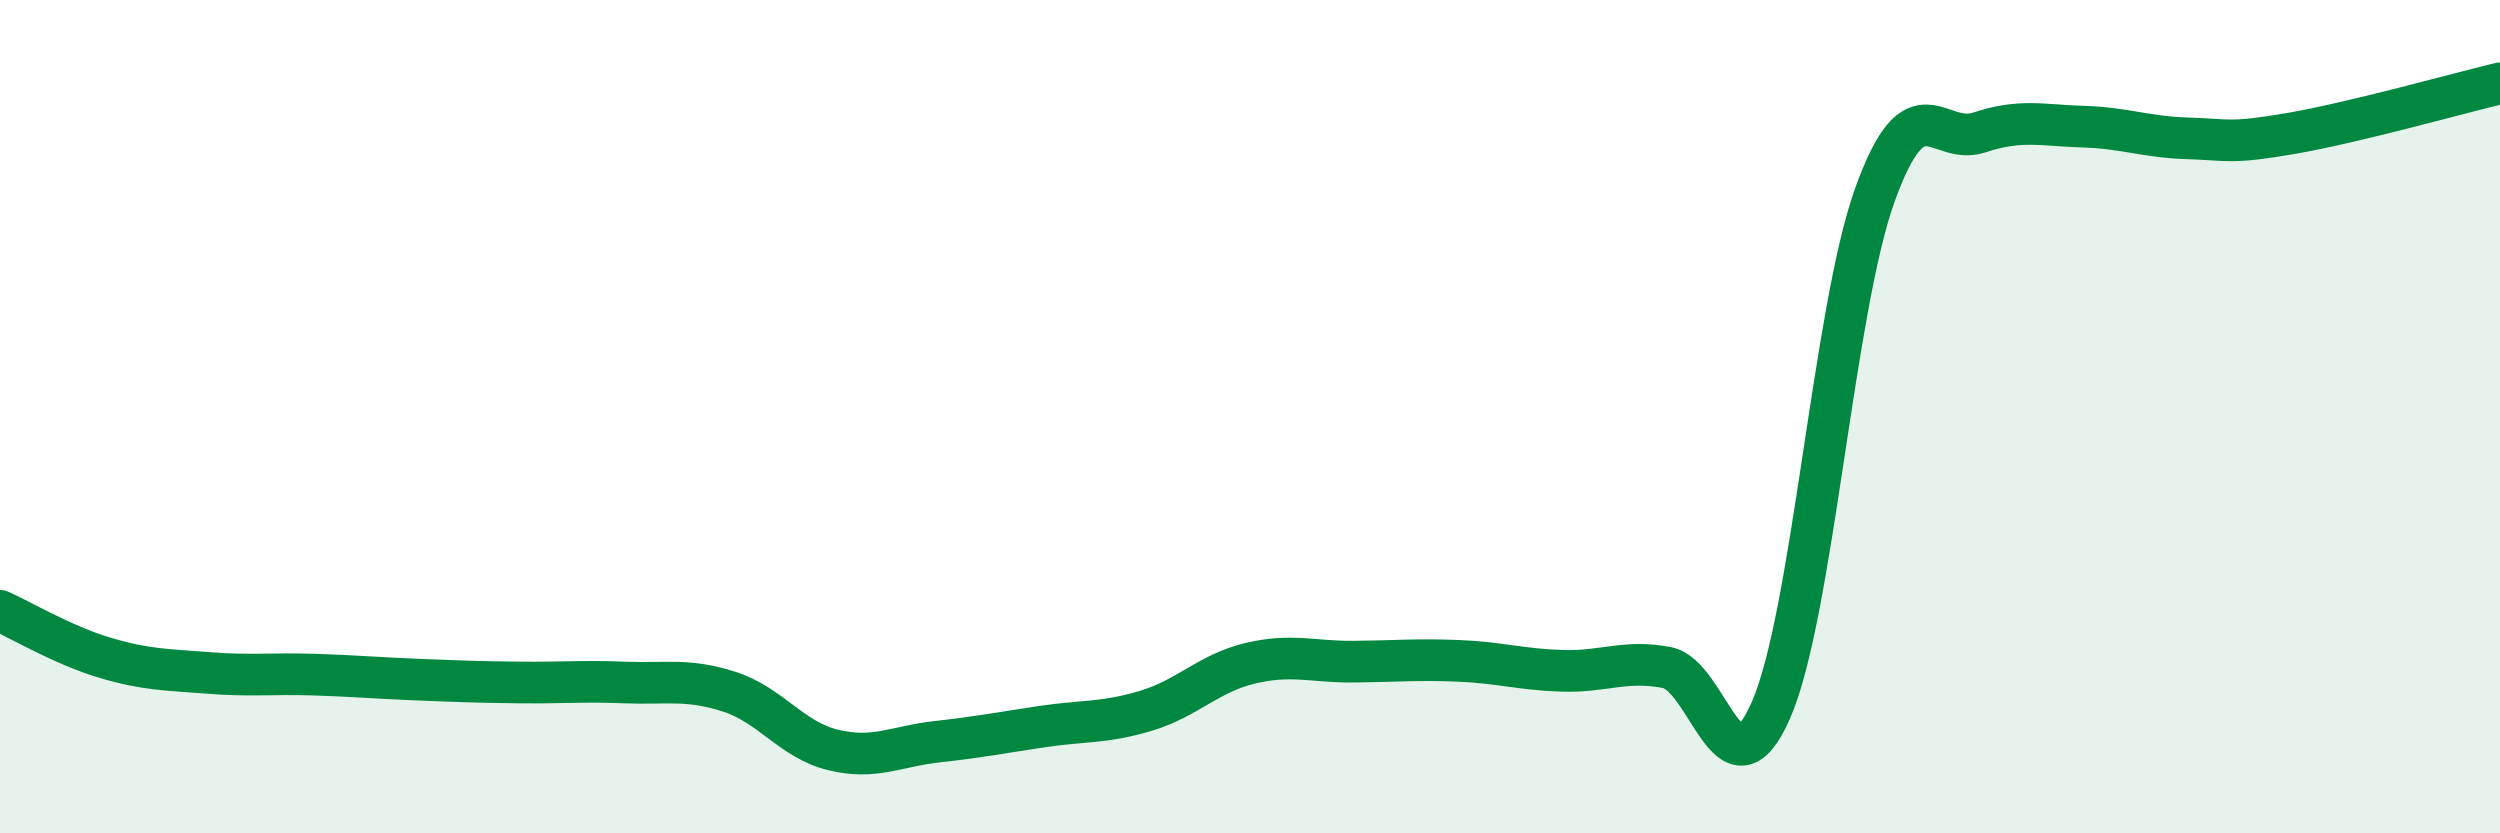 
    <svg width="60" height="20" viewBox="0 0 60 20" xmlns="http://www.w3.org/2000/svg">
      <path
        d="M 0,14.66 C 0.5,14.88 1.5,15.48 2.5,15.78 C 3.5,16.08 4,16.07 5,16.15 C 6,16.23 6.5,16.16 7.5,16.19 C 8.5,16.22 9,16.27 10,16.31 C 11,16.35 11.5,16.37 12.5,16.38 C 13.5,16.39 14,16.34 15,16.38 C 16,16.42 16.5,16.28 17.5,16.6 C 18.5,16.92 19,17.76 20,18 C 21,18.24 21.5,17.91 22.5,17.8 C 23.5,17.69 24,17.59 25,17.44 C 26,17.29 26.5,17.36 27.5,17.06 C 28.5,16.76 29,16.16 30,15.92 C 31,15.68 31.5,15.89 32.5,15.88 C 33.5,15.87 34,15.82 35,15.86 C 36,15.9 36.5,16.07 37.5,16.1 C 38.5,16.13 39,15.83 40,16.02 C 41,16.21 41.5,19.32 42.5,17.05 C 43.5,14.78 44,7.44 45,4.67 C 46,1.9 46.5,3.51 47.5,3.18 C 48.5,2.85 49,3.01 50,3.04 C 51,3.07 51.5,3.29 52.5,3.32 C 53.5,3.35 53.5,3.46 55,3.2 C 56.5,2.94 59,2.24 60,2L60 20L0 20Z"
        fill="#008740"
        opacity="0.1"
        stroke-linecap="round"
        stroke-linejoin="round"
      />
      <path
        d="M 0,14.66 C 0.5,14.88 1.5,15.48 2.5,15.78 C 3.5,16.08 4,16.07 5,16.15 C 6,16.23 6.5,16.16 7.5,16.19 C 8.5,16.22 9,16.27 10,16.31 C 11,16.35 11.5,16.37 12.5,16.38 C 13.5,16.39 14,16.34 15,16.38 C 16,16.42 16.5,16.28 17.5,16.6 C 18.5,16.92 19,17.76 20,18 C 21,18.24 21.5,17.91 22.5,17.8 C 23.5,17.69 24,17.59 25,17.44 C 26,17.29 26.5,17.36 27.5,17.06 C 28.5,16.76 29,16.16 30,15.92 C 31,15.68 31.5,15.89 32.5,15.88 C 33.5,15.87 34,15.82 35,15.86 C 36,15.9 36.5,16.07 37.5,16.1 C 38.5,16.13 39,15.83 40,16.02 C 41,16.21 41.5,19.32 42.5,17.05 C 43.5,14.78 44,7.44 45,4.67 C 46,1.9 46.5,3.51 47.5,3.18 C 48.5,2.85 49,3.01 50,3.04 C 51,3.07 51.5,3.29 52.5,3.32 C 53.5,3.35 53.5,3.46 55,3.2 C 56.5,2.94 59,2.24 60,2"
        stroke="#008740"
        stroke-width="1"
        fill="none"
        stroke-linecap="round"
        stroke-linejoin="round"
      />
    </svg>
  